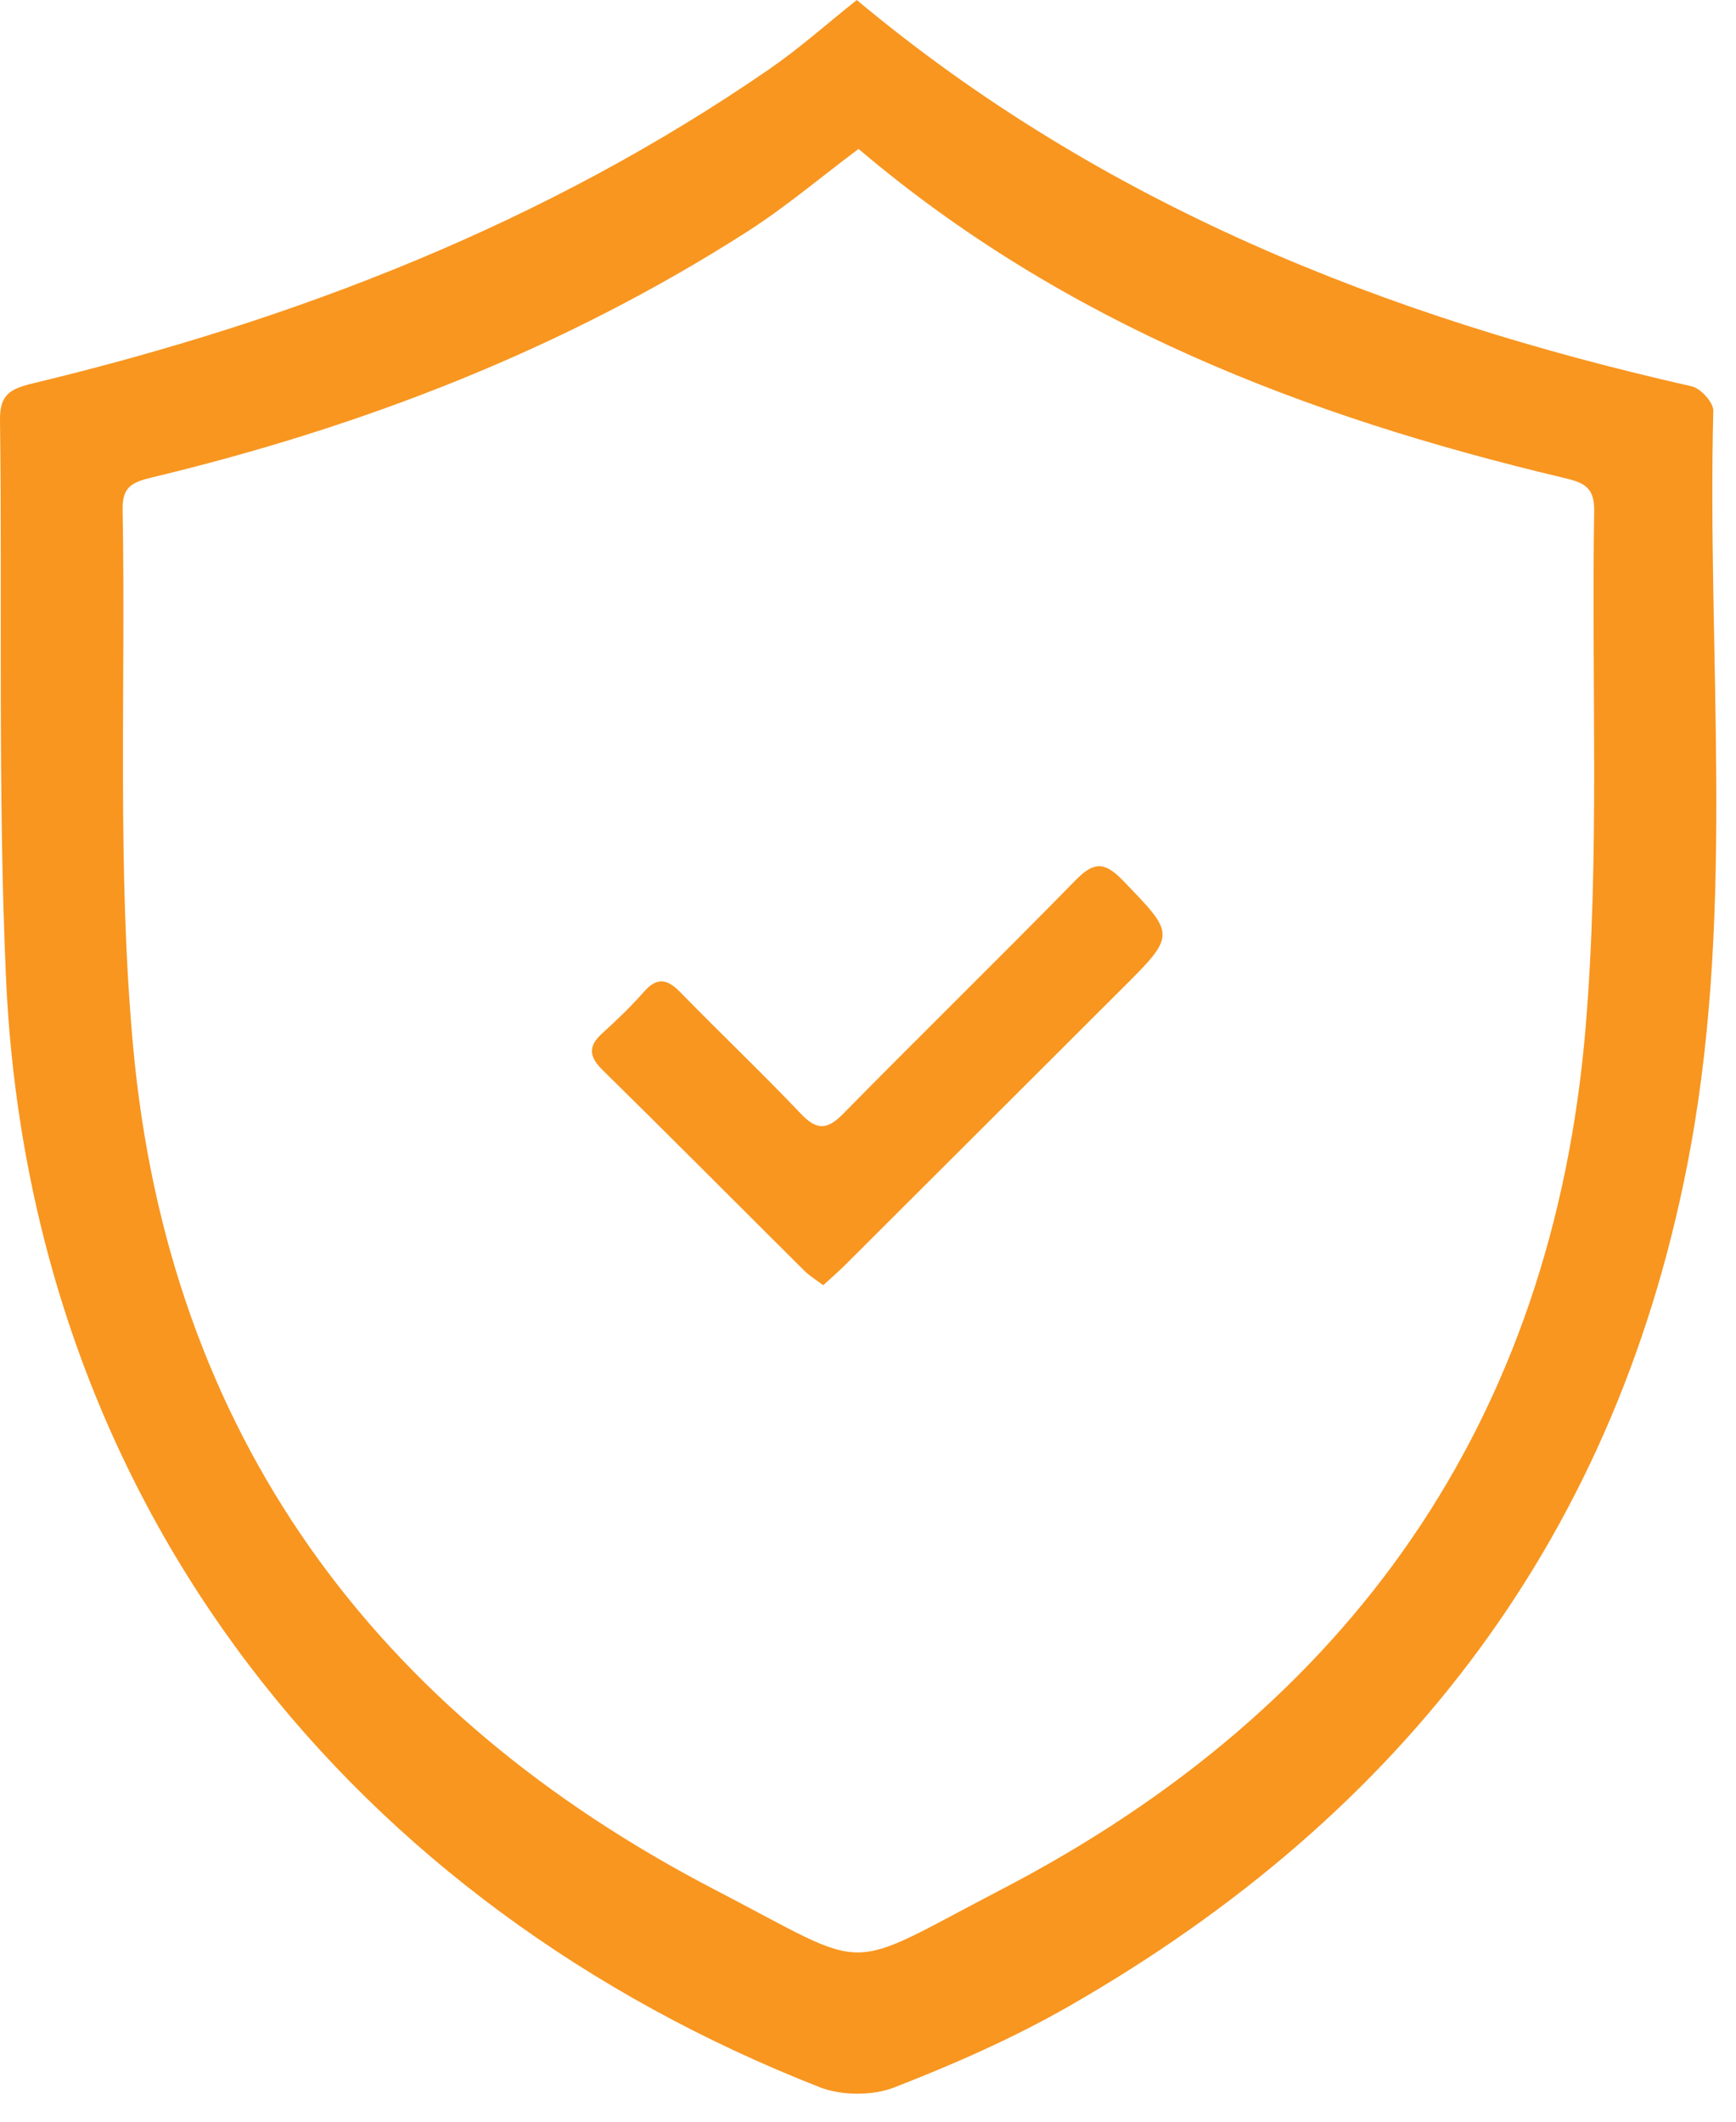 <svg width="54" height="66" viewBox="0 0 54 66" fill="none" xmlns="http://www.w3.org/2000/svg">
<path d="M26.649 -0.001C34.272 6.369 43.13 9.871 52.624 12.018C52.901 12.08 53.299 12.522 53.294 12.775C53.1 20.415 53.97 28.095 52.587 35.691C50.404 47.666 43.706 56.414 33.257 62.405C31.524 63.398 29.674 64.212 27.811 64.936C27.133 65.2 26.169 65.192 25.489 64.924C11.157 59.304 0.917 47.022 0.185 30.383C-0.069 24.62 0.074 18.843 0 13.07C-0.01 12.269 0.317 12.095 1.037 11.922C9.213 9.954 16.959 6.954 23.928 2.152C24.869 1.503 25.727 0.736 26.654 -0.001H26.649ZM26.705 4.634C25.53 5.513 24.437 6.442 23.238 7.209C17.527 10.863 11.29 13.277 4.718 14.854C4.097 15.004 3.802 15.154 3.814 15.847C3.915 21.411 3.635 27.009 4.139 32.535C5.235 44.594 11.636 53.286 22.267 58.8C27.231 61.376 26.115 61.395 31.173 58.764C41.993 53.133 48.296 44.213 49.321 31.975C49.768 26.645 49.498 21.256 49.589 15.896C49.601 15.122 49.235 15.004 48.589 14.852C40.626 12.957 33.117 10.075 26.707 4.634H26.705Z" fill="#F89620"/>
<path d="M25.61 39.983C25.383 39.811 25.187 39.693 25.027 39.536C22.931 37.452 20.849 35.356 18.743 33.284C18.313 32.862 18.291 32.542 18.738 32.139C19.188 31.731 19.631 31.308 20.031 30.851C20.446 30.377 20.764 30.458 21.169 30.873C22.403 32.139 23.685 33.355 24.902 34.636C25.398 35.159 25.72 35.164 26.229 34.646C28.625 32.208 31.07 29.819 33.461 27.377C34.019 26.806 34.353 26.797 34.916 27.377C36.572 29.089 36.597 29.065 34.877 30.778C32.006 33.641 29.138 36.508 26.268 39.371C26.067 39.57 25.85 39.757 25.61 39.978V39.983Z" fill="#F89620"/>
</svg>
